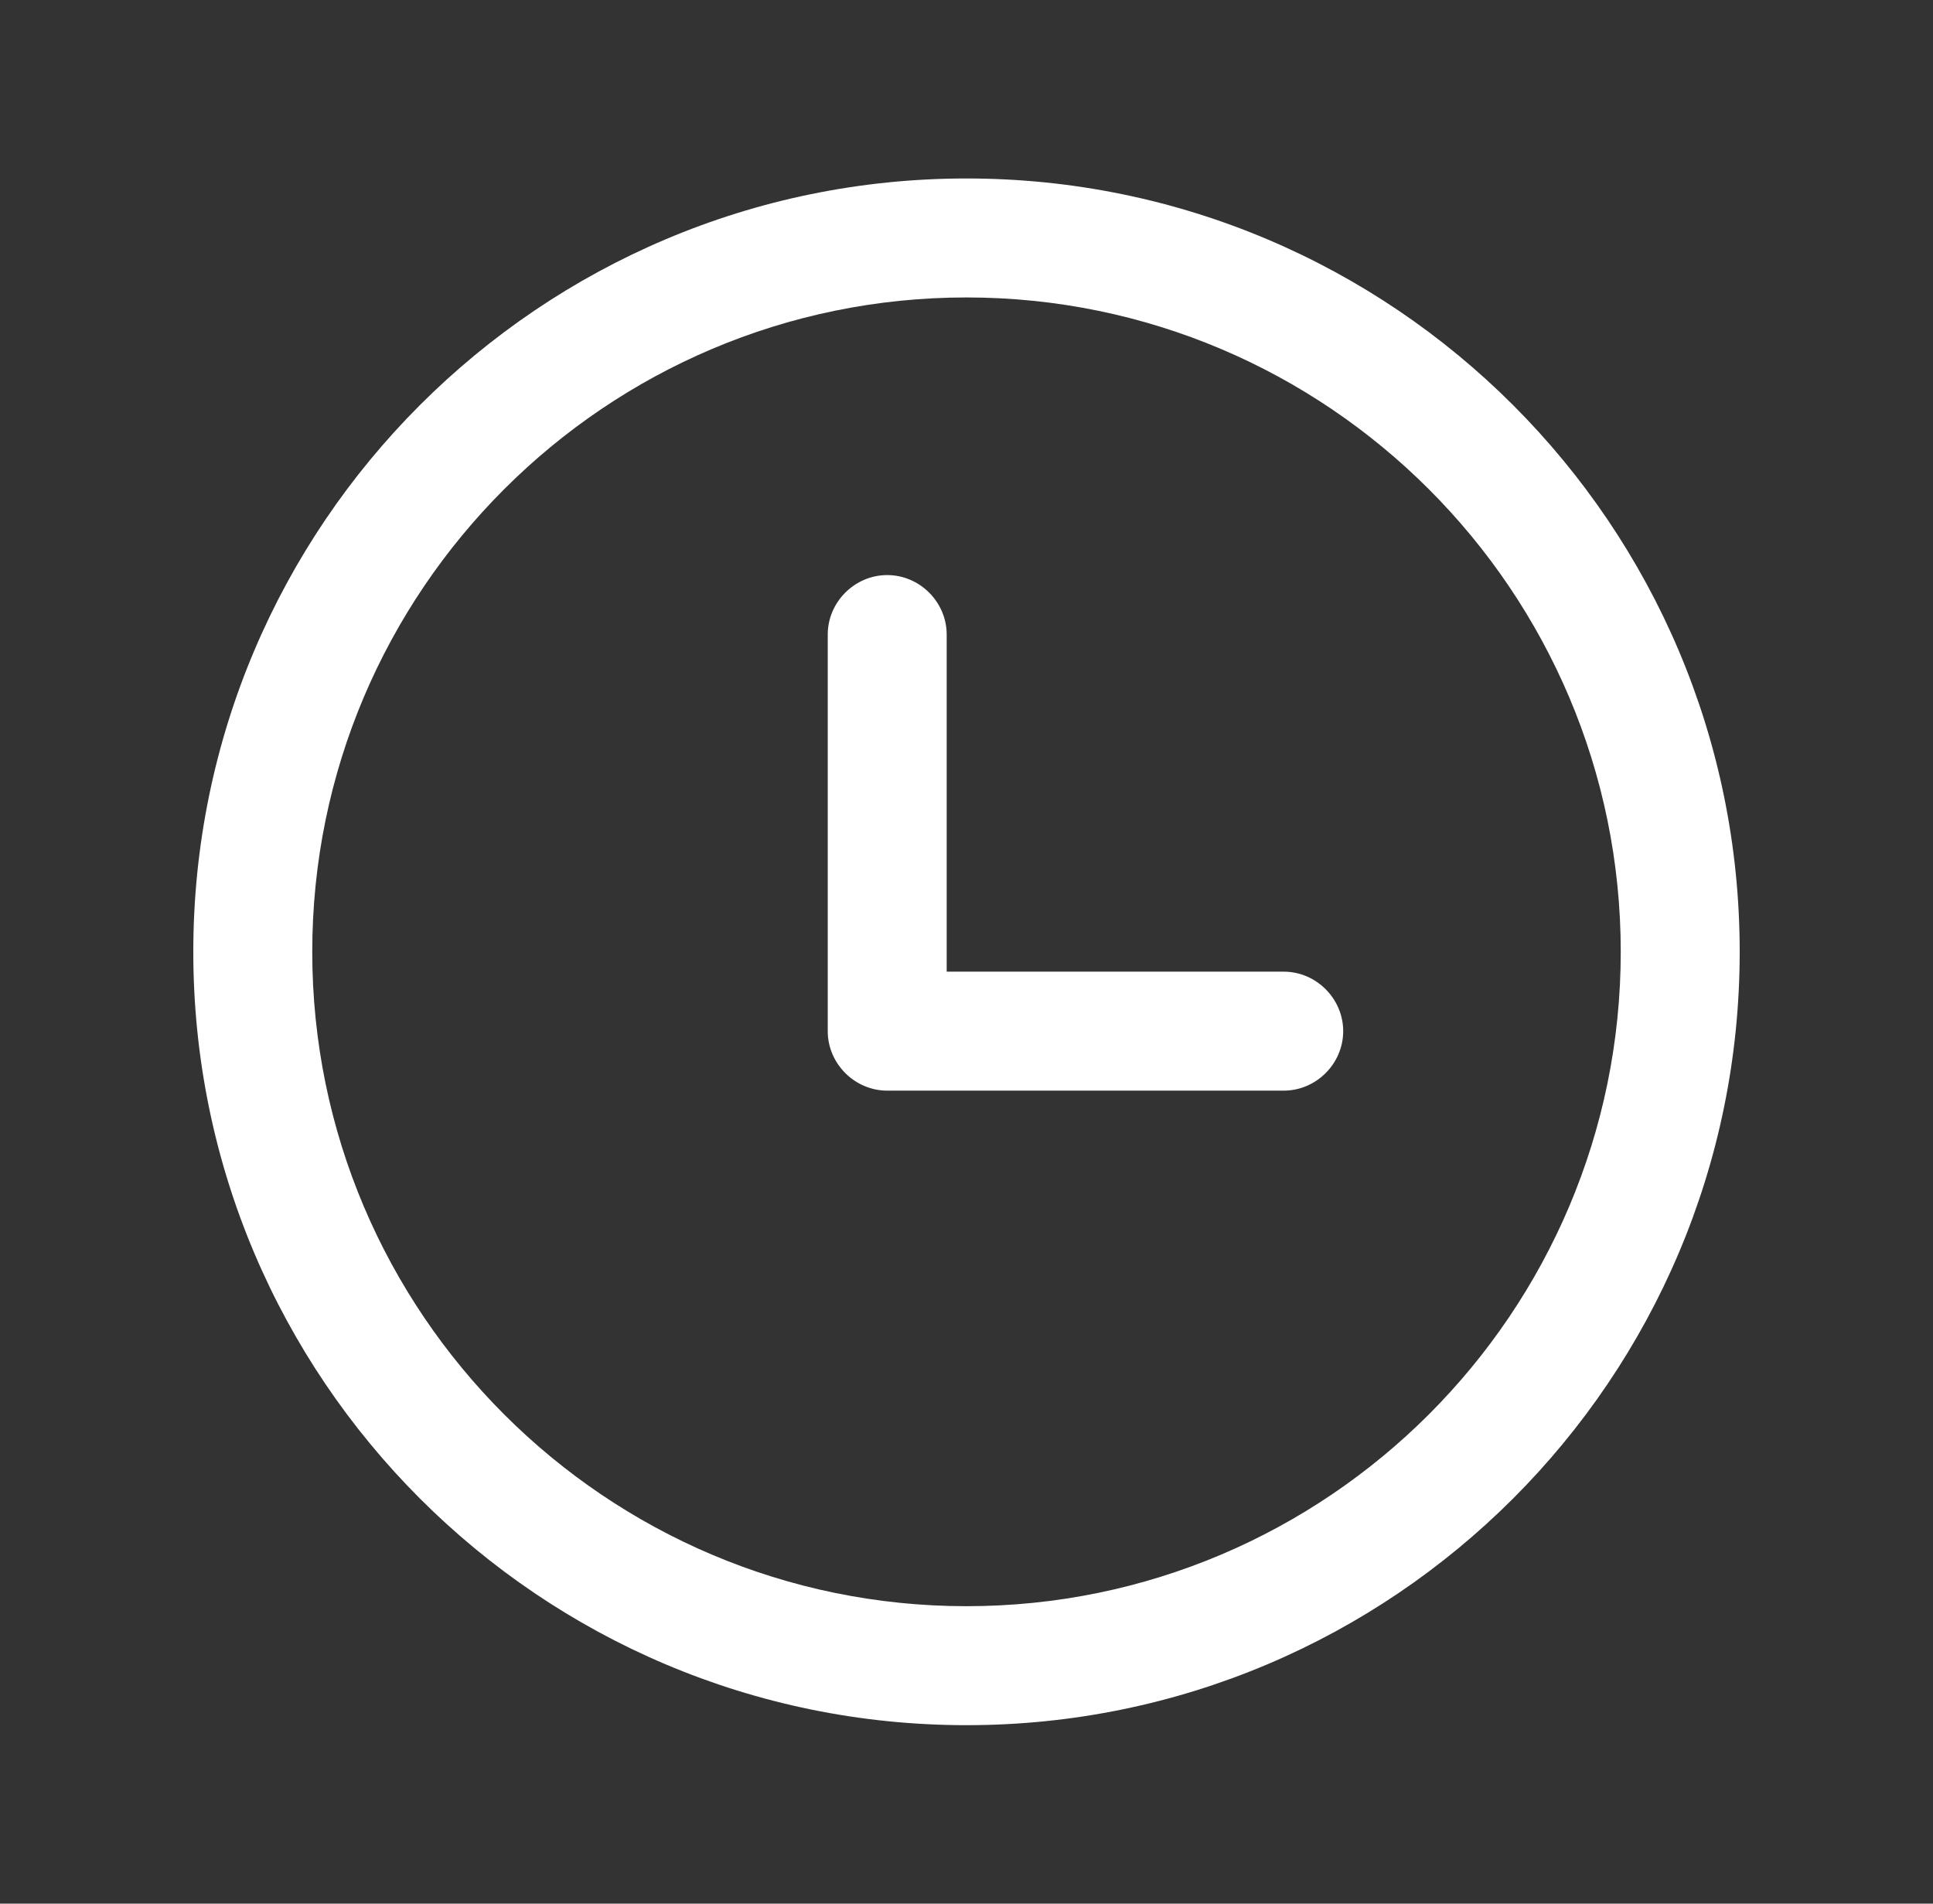 <svg width="65" height="64" viewBox="0 0 65 64" fill="none" xmlns="http://www.w3.org/2000/svg">
<rect x="0" y="0" width="65" height="64" fill="#333333" stroke="none"/>
<g clip-path="url(#clip0_119_2241)">
<path d="M45.167 34.667C45.167 35.76 44.26 36.667 43.167 36.667H29.834C28.74 36.667 27.834 35.76 27.834 34.667V21.334C27.834 20.24 28.74 19.334 29.834 19.334C30.927 19.334 31.834 20.24 31.834 21.334V32.667H43.167C44.26 32.667 45.167 33.574 45.167 34.667Z" fill="white"/>
<path d="M32.5 6C18.153 6 6.5 17.653 6.5 32C6.5 46.347 18.153 58 32.5 58C46.847 58 58.5 46.347 58.5 32C58.5 17.653 46.847 6 32.5 6ZM32.5 54C20.367 54 10.5 44.133 10.5 32C10.5 19.867 20.367 10 32.5 10C44.633 10 54.5 19.867 54.5 32C54.5 44.133 44.633 54 32.5 54Z" fill="white"/>
</g>
<defs>
<clipPath id="clip0_119_2241">
<rect width="64" height="64" fill="white" transform="translate(0.5)"/>
</clipPath>
</defs>
</svg>

